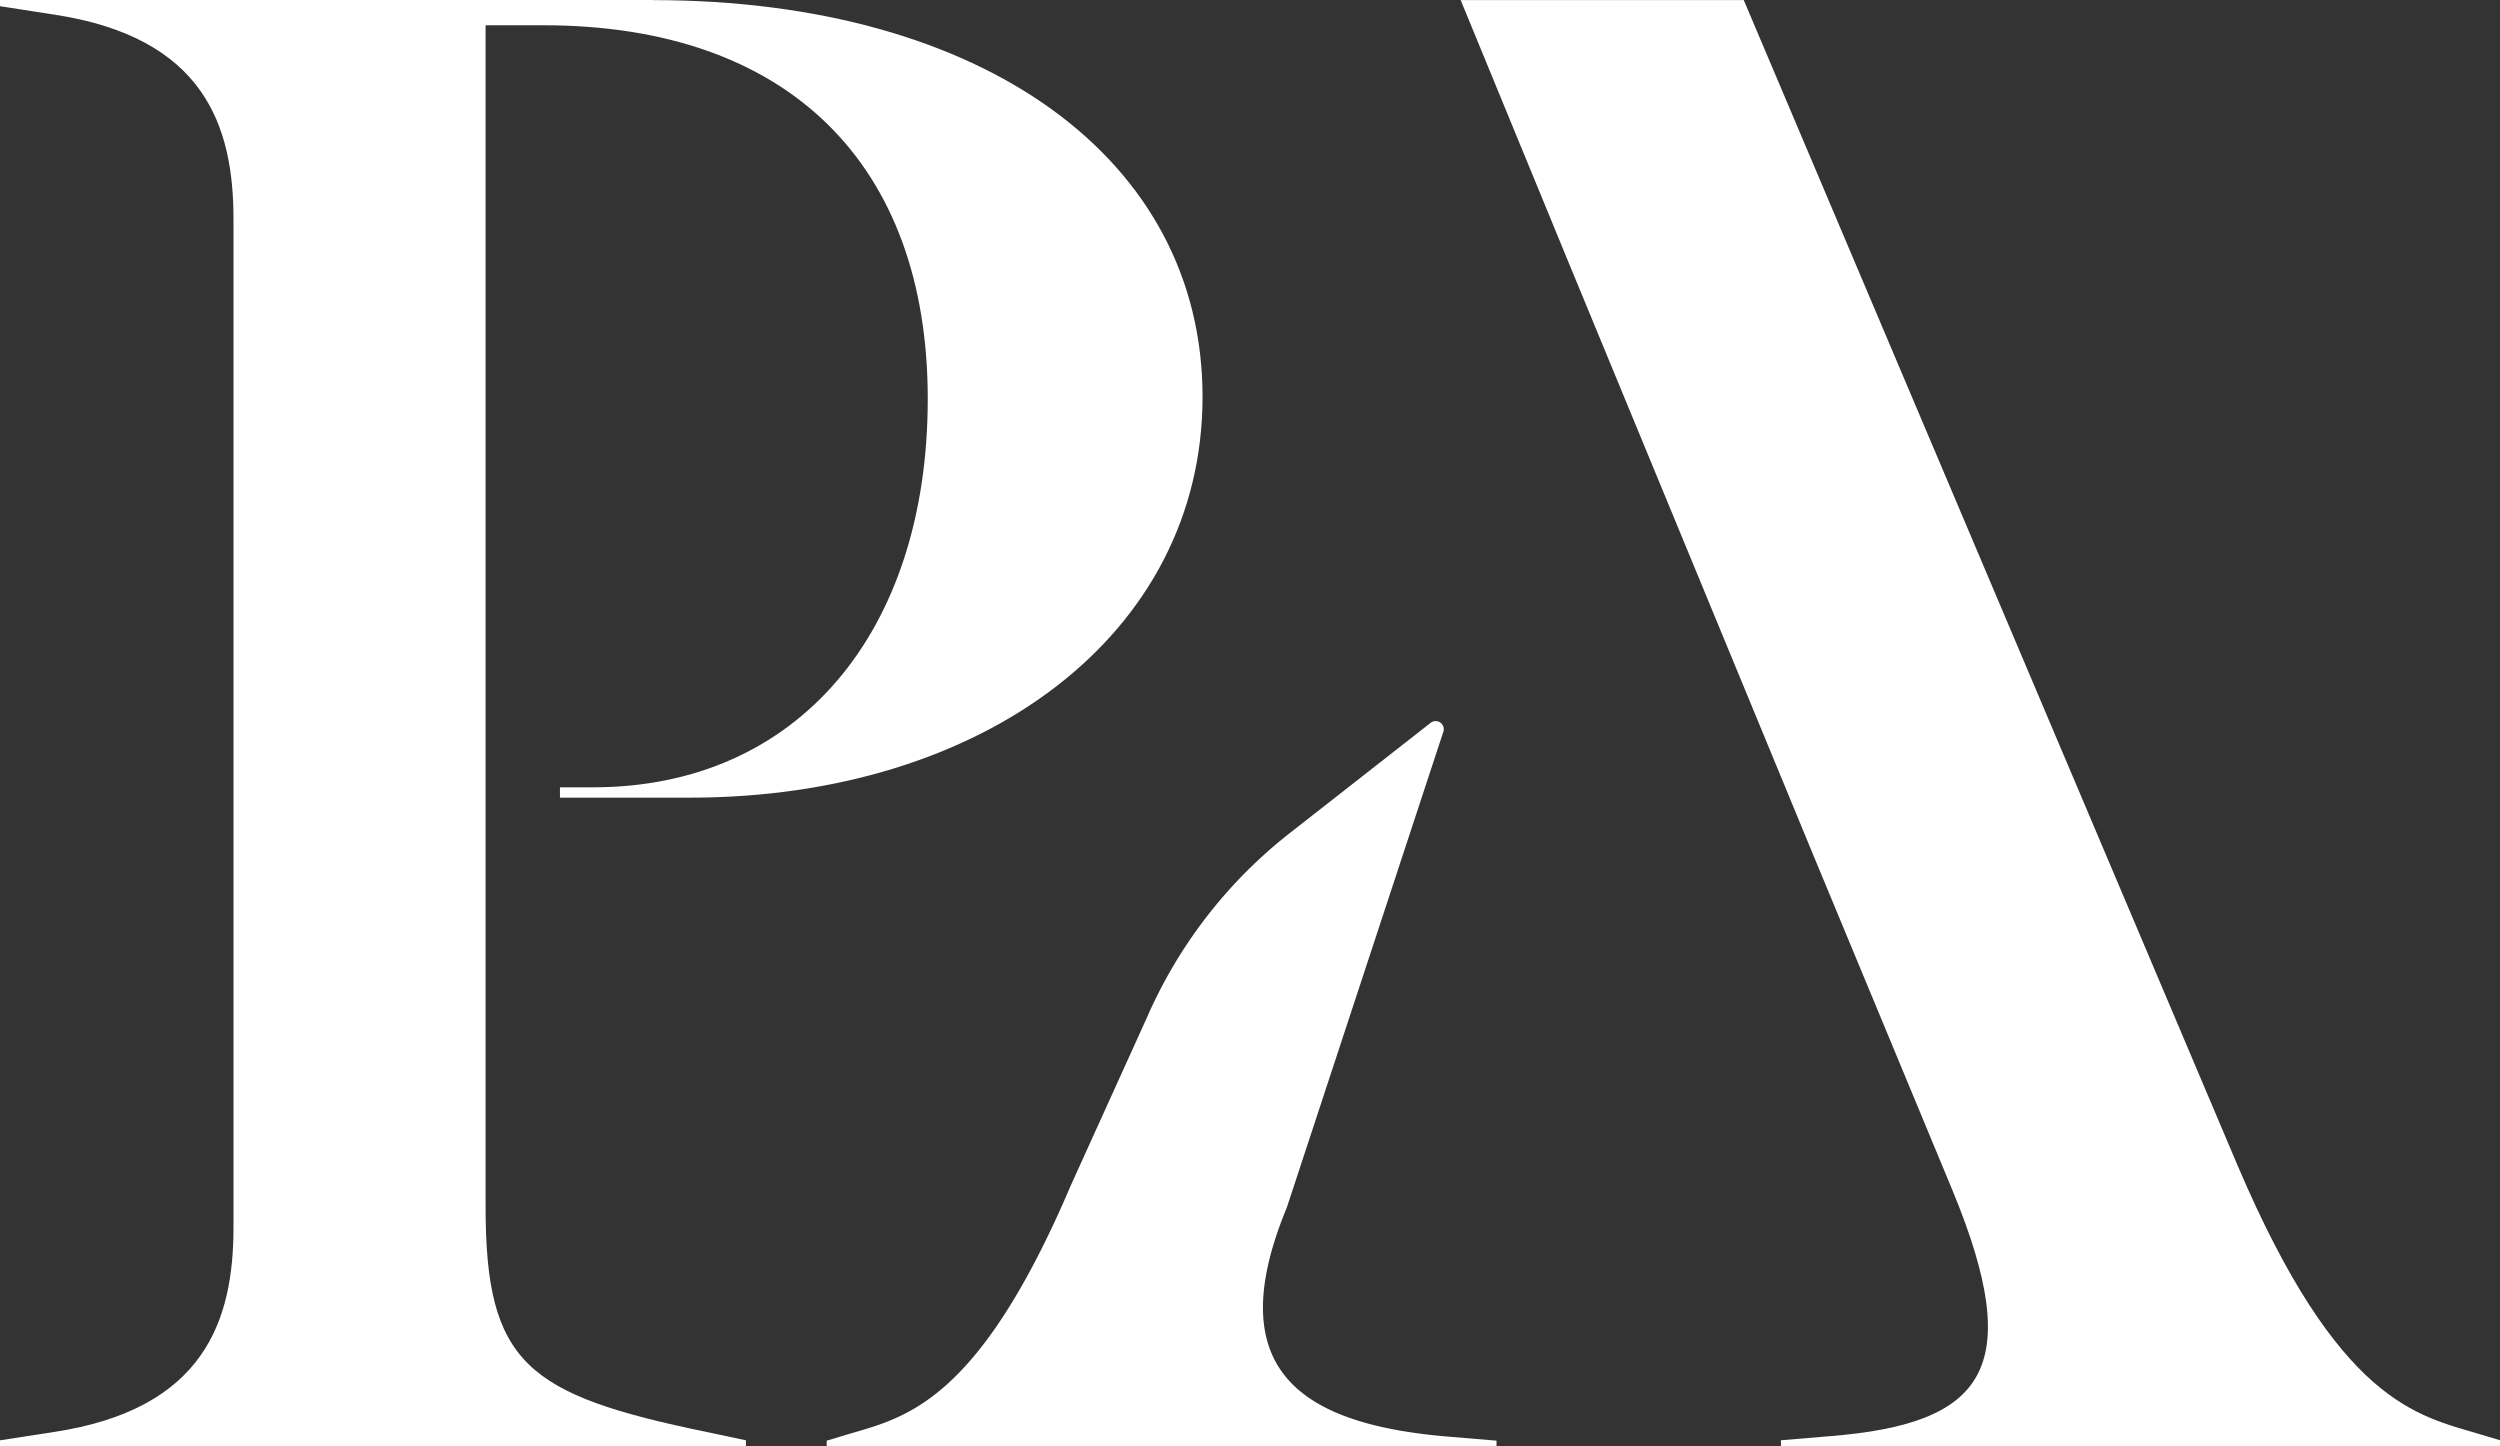 <svg xmlns="http://www.w3.org/2000/svg" width="149.999" height="86.786" viewBox="0 0 149.999 86.786"><rect x="0" y="0" width="149.999" height="86.786" fill="#333333" stroke="none"/><g transform="translate(-775.995 -433.25)"><path d="M815.172,433.25H775.995v.372l3.223.5c9.05,1.364,10.786,6.695,10.786,12.274v60.5c0,5.579-1.736,10.911-10.786,12.274l-3.223.5v.372h44.757v-.372l-2.356-.5c-10.786-2.232-13.266-4.091-13.266-13.514v-70.89H808.6c14.753,0,23.06,8.4,23.06,22.415s-7.811,23.308-20.085,23.308h-1.983v.62H817.4c17.605,0,30.747-9.794,30.747-24.052s-13.141-23.8-32.978-23.8" fill="#fff"/><path d="M1013.006,485.173l8.092,19.49c4.463,10.786,1.86,14.009-7.315,14.754l-2.975.248v.372h43.144v-.372l-1.24-.372c-3.719-1.115-8.43-1.86-14.505-16.117l-29.631-69.924H991.591l6.323,15.373Z" transform="translate(-127.958)" fill="#fff"/><path d="M925.623,568.885l9.4-28.572a.486.486,0,0,0-.765-.524l-8.441,6.606a28.6,28.6,0,0,0-8.593,11.1L912.687,567.5c-5.659,13.28-10.047,13.974-13.512,15.013l-1.154.346v.347h40.188v-.347l-2.772-.231c-8.546-.693-13.971-3.7-9.814-13.743" transform="translate(-72.424 -63.17)" fill="#fff"/></g></svg>